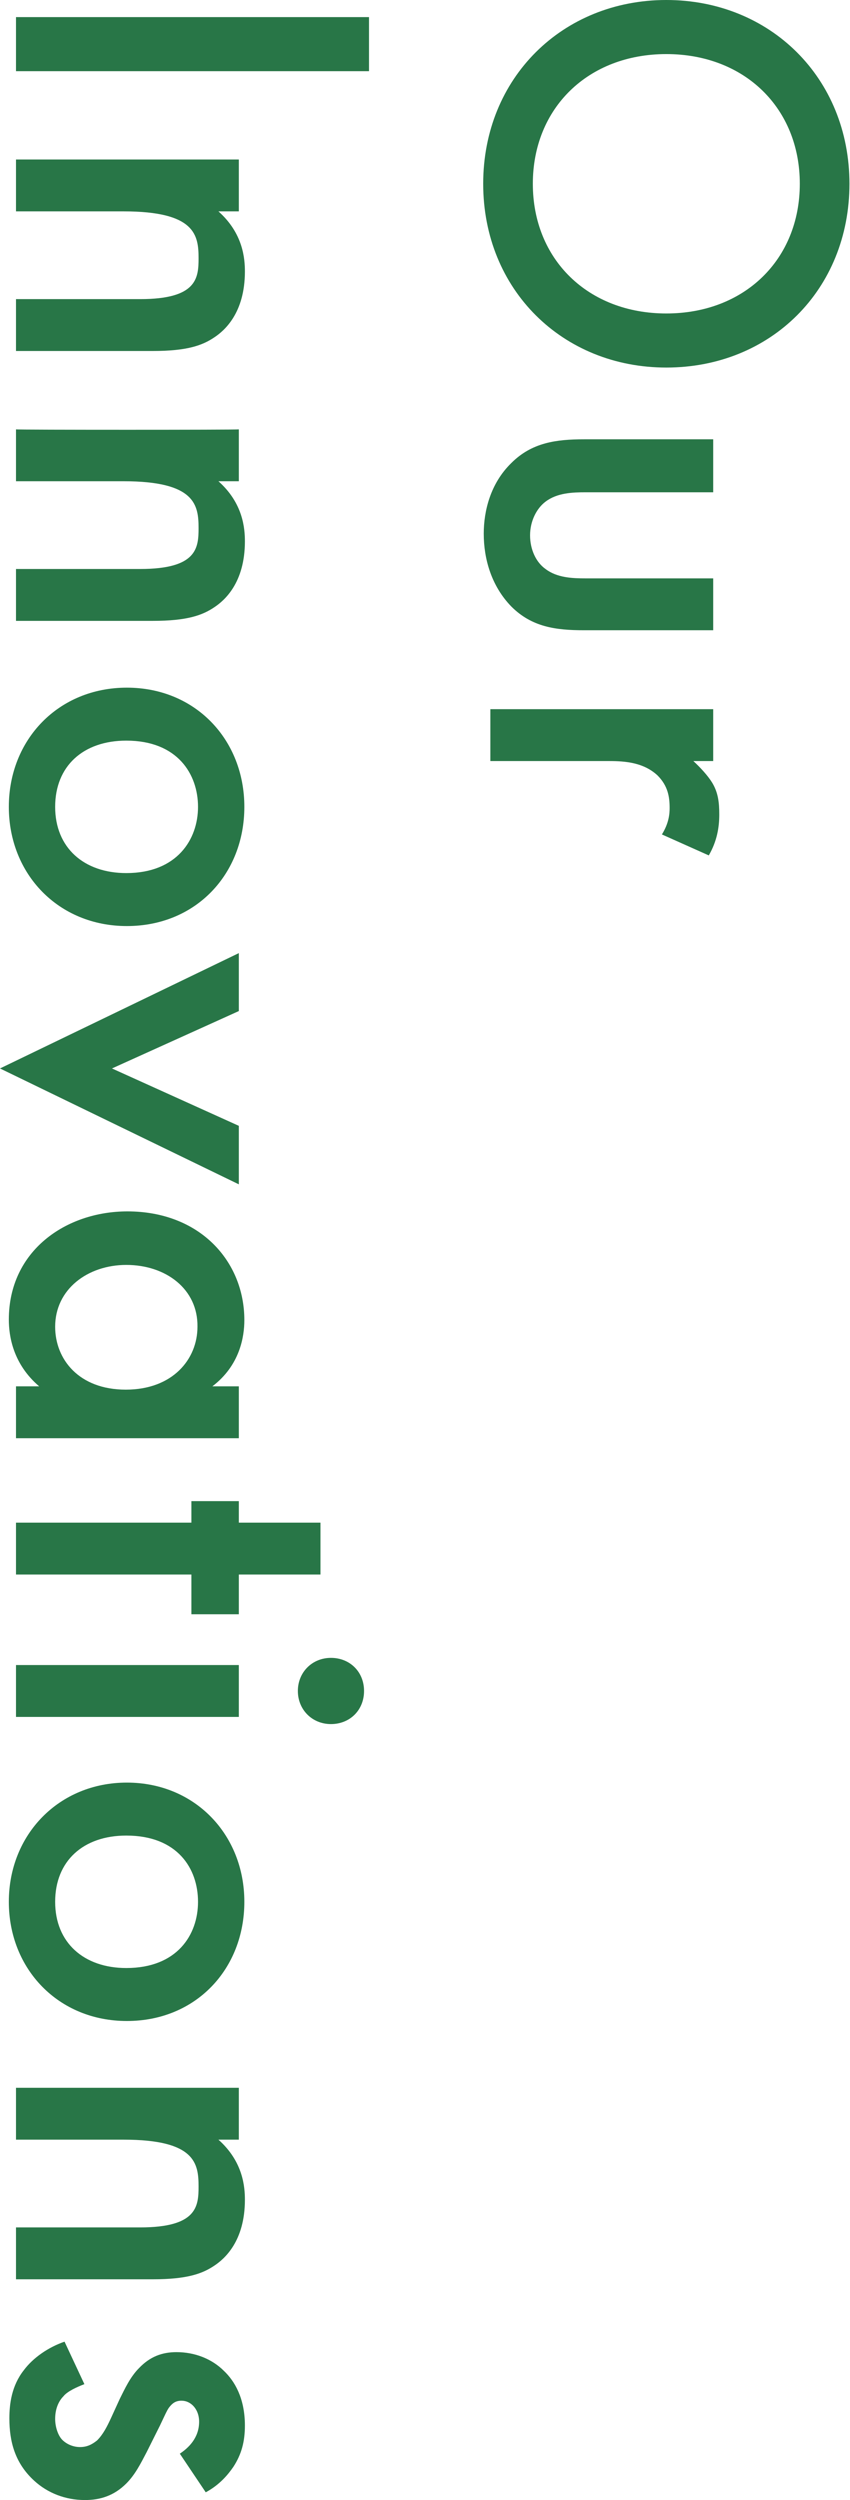 <?xml version="1.0" encoding="utf-8"?>
<!-- Generator: Adobe Illustrator 28.0.0, SVG Export Plug-In . SVG Version: 6.00 Build 0)  -->
<svg version="1.1" id="_レイヤー_1" xmlns="http://www.w3.org/2000/svg" xmlns:xlink="http://www.w3.org/1999/xlink" x="0px"
	 y="0px" viewBox="0 0 154.1 453" style="enable-background:new 0 0 154.1 453;" xml:space="preserve">
<style type="text/css">
	.st0{fill:#287647;}
</style>
<path class="st0" d="M120.8,66.6c-18.8,0-33.2-14.1-33.2-33.3S102,0,120.8,0s33.2,14.1,33.2,33.3S139.7,66.6,120.8,66.6z
	 M120.8,56.8c14.2,0,24.2-9.8,24.2-23.5s-10-23.5-24.2-23.5s-24.2,9.8-24.2,23.5S106.6,56.8,120.8,56.8z"/>
<path class="st0" d="M129.3,89.2h-23.1c-2.4,0-5.2,0.1-7.3,1.7c-1.6,1.2-2.8,3.5-2.8,6.1s1.1,4.9,2.8,6.1c2.1,1.6,4.9,1.7,7.3,1.7
	h23.1v9.4h-23.4c-5.2,0-9.5-0.6-13.2-4.3c-3.6-3.7-5-8.6-5-13.2c0-4.1,1.2-9.1,5-12.8c3.7-3.7,8.1-4.3,13.2-4.3h23.4
	C129.3,79.8,129.3,89.2,129.3,89.2z"/>
<path class="st0" d="M129.3,128.5v9.4h-3.6c1.2,1.1,2.6,2.6,3.4,3.9c1.1,1.8,1.3,3.6,1.3,5.8c0,2.3-0.4,4.8-1.9,7.4l-8.5-3.8
	c1.3-2.1,1.4-3.8,1.4-4.8c0-2-0.3-4-2.2-5.9c-2.8-2.6-6.6-2.6-9.3-2.6H88.9v-9.4H129.3L129.3,128.5z"/>
<g>
	<path class="st0" d="M66.9,12.9h-64V3.1h64C66.9,3.1,66.9,12.9,66.9,12.9z"/>
	<path class="st0" d="M43.3,28.9v9.4h-3.7c4.5,4,4.8,8.6,4.8,10.9c0,7.5-3.7,10.7-5.5,11.9c-2.2,1.5-5,2.5-11.2,2.5H2.9v-9.4h22.5
		c10.3,0,10.6-3.8,10.6-7.4c0-4.2-0.6-8.5-13.6-8.5H2.9v-9.4C2.9,28.9,43.3,28.9,43.3,28.9z"/>
	<path class="st0" d="M43.3,77.8v9.4h-3.7c4.5,4,4.8,8.6,4.8,10.9c0,7.5-3.7,10.7-5.5,11.9c-2.2,1.5-5,2.5-11.2,2.5H2.9v-9.4h22.5
		c10.3,0,10.6-3.8,10.6-7.4c0-4.2-0.6-8.5-13.6-8.5H2.9v-9.4C2.9,77.9,43.3,77.9,43.3,77.8z"/>
	<path class="st0" d="M23,167.8c-12.4,0-21.4-9.4-21.4-21.6s9-21.6,21.4-21.6s21.3,9.4,21.3,21.6S35.5,167.8,23,167.8z M22.9,158.2
		c9.2,0,13-6.1,13-12s-3.7-12-13-12c-7.8,0-12.9,4.6-12.9,12S15.2,158.2,22.9,158.2z"/>
	<path class="st0" d="M43.3,183.2l-23,10.4l23,10.4v10.6L0,193.6l43.3-20.9V183.2L43.3,183.2z"/>
	<path class="st0" d="M43.3,251.2v9.4H2.9v-9.4h4.2c-4.8-4.1-5.5-9.2-5.5-12.1c0-12.5,10.4-19.6,21.5-19.6c13.1,0,21.2,9,21.2,19.7
		c0,3-0.8,8.2-5.8,12L43.3,251.2L43.3,251.2z M22.9,229.2c-7,0-12.9,4.4-12.9,11.2c0,5.9,4.3,11.4,12.8,11.4s13-5.5,13-11.4
		C35.9,233.6,30.1,229.2,22.9,229.2z"/>
	<path class="st0" d="M34.7,285.3H2.9v-9.4h31.8V272h8.6v3.9h14.8v9.4H43.3v7.2h-8.6V285.3z"/>
	<path class="st0" d="M66,306.4c0,3.5-2.6,6-6,6s-6-2.6-6-6s2.6-6,6-6S66,302.9,66,306.4z M43.3,311.1H2.9v-9.4h40.4V311.1z"/>
	<path class="st0" d="M23,366.2c-12.4,0-21.4-9.4-21.4-21.6S10.7,323,23,323s21.3,9.4,21.3,21.6S35.5,366.2,23,366.2z M22.9,356.6
		c9.2,0,13-6,13-12s-3.7-12-13-12c-7.8,0-12.9,4.6-12.9,12S15.2,356.6,22.9,356.6z"/>
	<path class="st0" d="M43.3,378.3v9.4h-3.7c4.5,4,4.8,8.6,4.8,10.9c0,7.5-3.7,10.7-5.5,11.9c-2.2,1.5-5,2.5-11.2,2.5H2.9v-9.4h22.5
		c10.3,0,10.6-3.8,10.6-7.4c0-4.2-0.6-8.5-13.6-8.5H2.9v-9.4L43.3,378.3L43.3,378.3z"/>
	<path class="st0" d="M32.6,444.6c1.5-1,3.5-2.8,3.5-5.8c0-1.3-0.5-2.3-1.1-2.9c-0.5-0.5-1.2-0.9-2.1-0.9c-1.1,0-1.7,0.5-2.3,1.3
		c-0.4,0.6-0.6,1.1-1.6,3.2l-2.4,4.8c-1.1,2.1-2.1,4.1-3.7,5.7c-2.2,2.2-4.7,3-7.5,3c-3.6,0-6.8-1.3-9.2-3.5
		c-3.5-3.2-4.5-7.1-4.5-11.3c0-2.6,0.4-5.9,2.6-8.7c1.7-2.3,4.5-4.2,7.4-5.2l3.6,7.7c-1.3,0.5-3.1,1.3-3.8,2.2
		c-0.6,0.6-1.5,1.9-1.5,4.1c0,1.4,0.5,3,1.3,3.8c0.8,0.8,2,1.3,3.2,1.3s2.1-0.4,3.1-1.2c1.1-1.1,1.8-2.5,2.5-4l1.6-3.5
		c0.9-1.8,1.9-4,3.5-5.6c2-2.1,4.2-2.9,6.8-2.9c3.3,0,6.4,1.2,8.6,3.4c1.9,1.8,3.8,4.9,3.8,9.9c0,2.9-0.6,5.2-2.1,7.5
		c-0.9,1.3-2.4,3.2-5,4.6L32.6,444.6L32.6,444.6z"/>
</g>
</svg>
